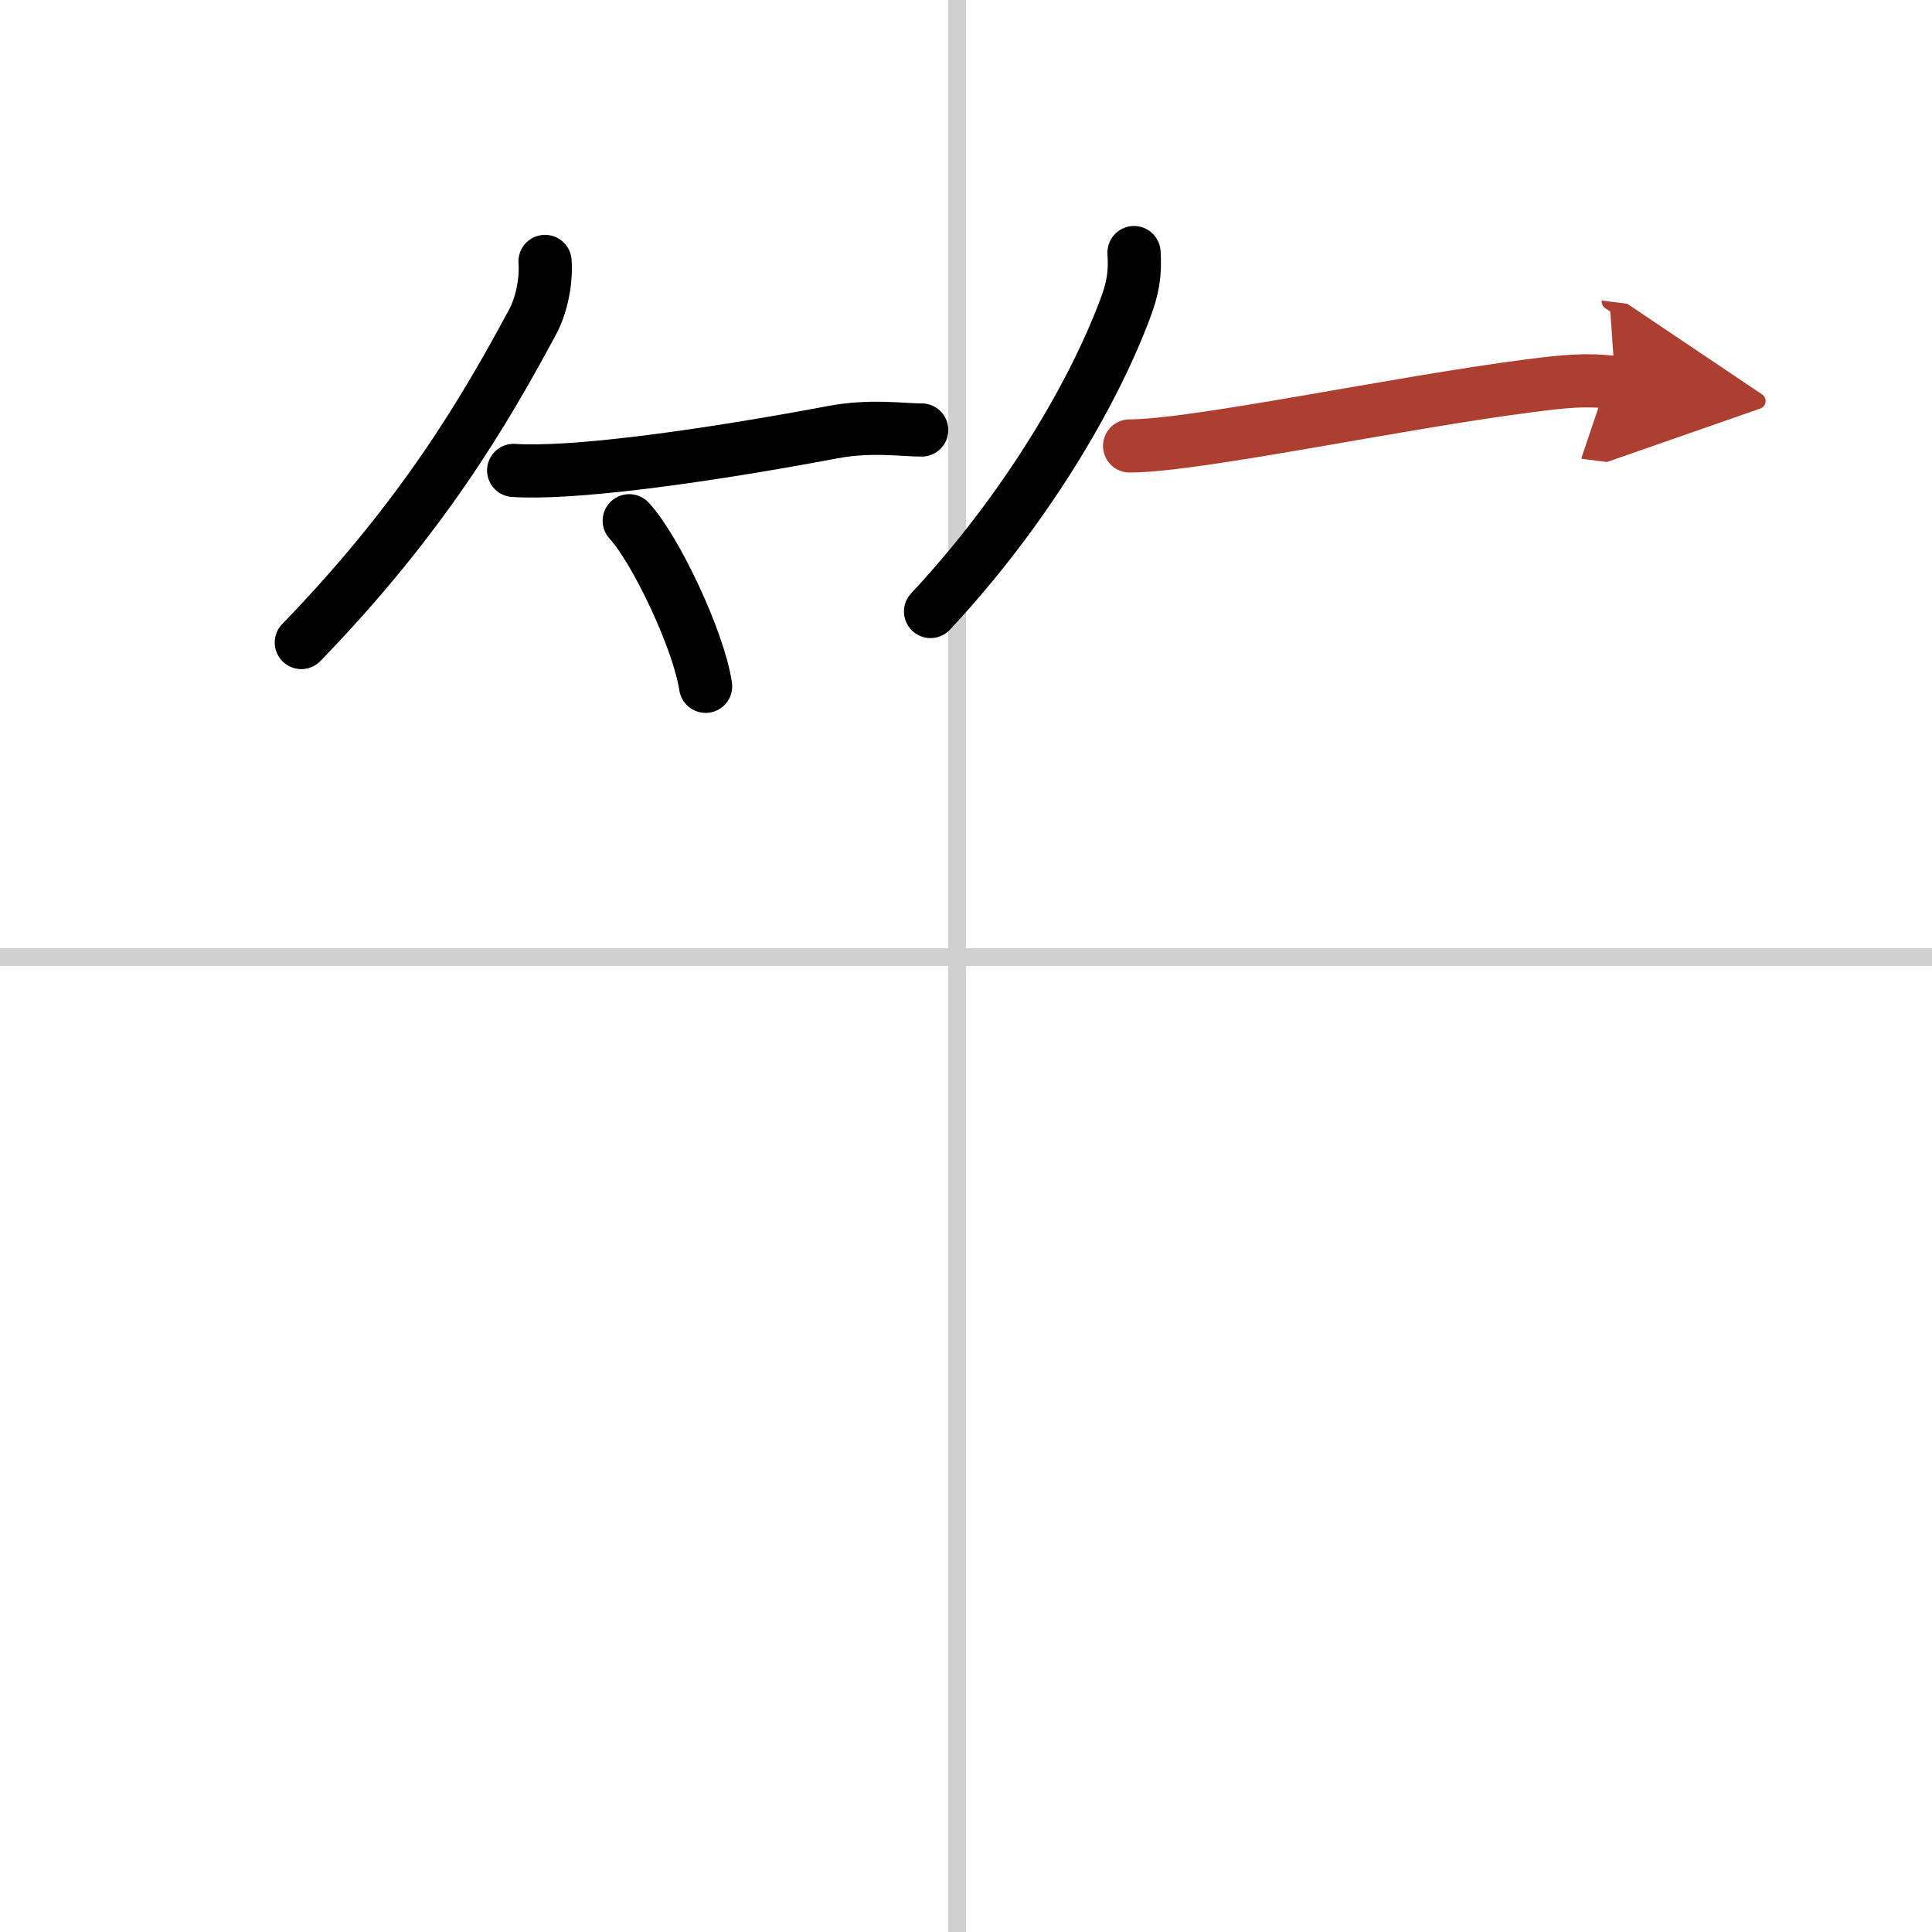 <svg width="400" height="400" viewBox="0 0 109 109" xmlns="http://www.w3.org/2000/svg"><defs><marker id="a" markerWidth="4" orient="auto" refX="1" refY="5" viewBox="0 0 10 10"><polyline points="0 0 10 5 0 10 1 5" fill="#ad3f31" stroke="#ad3f31"/></marker></defs><g fill="none" stroke="#000" stroke-linecap="round" stroke-linejoin="round" stroke-width="3"><rect width="100%" height="100%" fill="#fff" stroke="#fff"/><line x1="54" x2="54" y2="109" stroke="#d0d0d0" stroke-width="1"/><line x2="109" y1="54" y2="54" stroke="#d0d0d0" stroke-width="1"/><path d="m30.75 14.75c0.08 1.08-0.18 2.45-0.71 3.43-2.66 4.94-6.17 10.98-13.04 18.07"/><path d="M28.98,26.54C32.12,26.75,39,25.88,47,24.38c2.11-0.4,3.93-0.12,5-0.12"/><path d="m35.5 29.38c1.52 1.65 3.93 6.78 4.31 9.34"/><path d="m63.98 14.25c0.08 1.2-0.07 2.03-0.5 3.17-1.84 4.91-5.69 11.42-10.98 17.08"/><path d="m63.73 25.16c3.71 0 15.18-2.45 22.52-3.39 2.02-0.26 3.25-0.39 4.88-0.18" marker-end="url(#a)" stroke="#ad3f31"/></g></svg>
